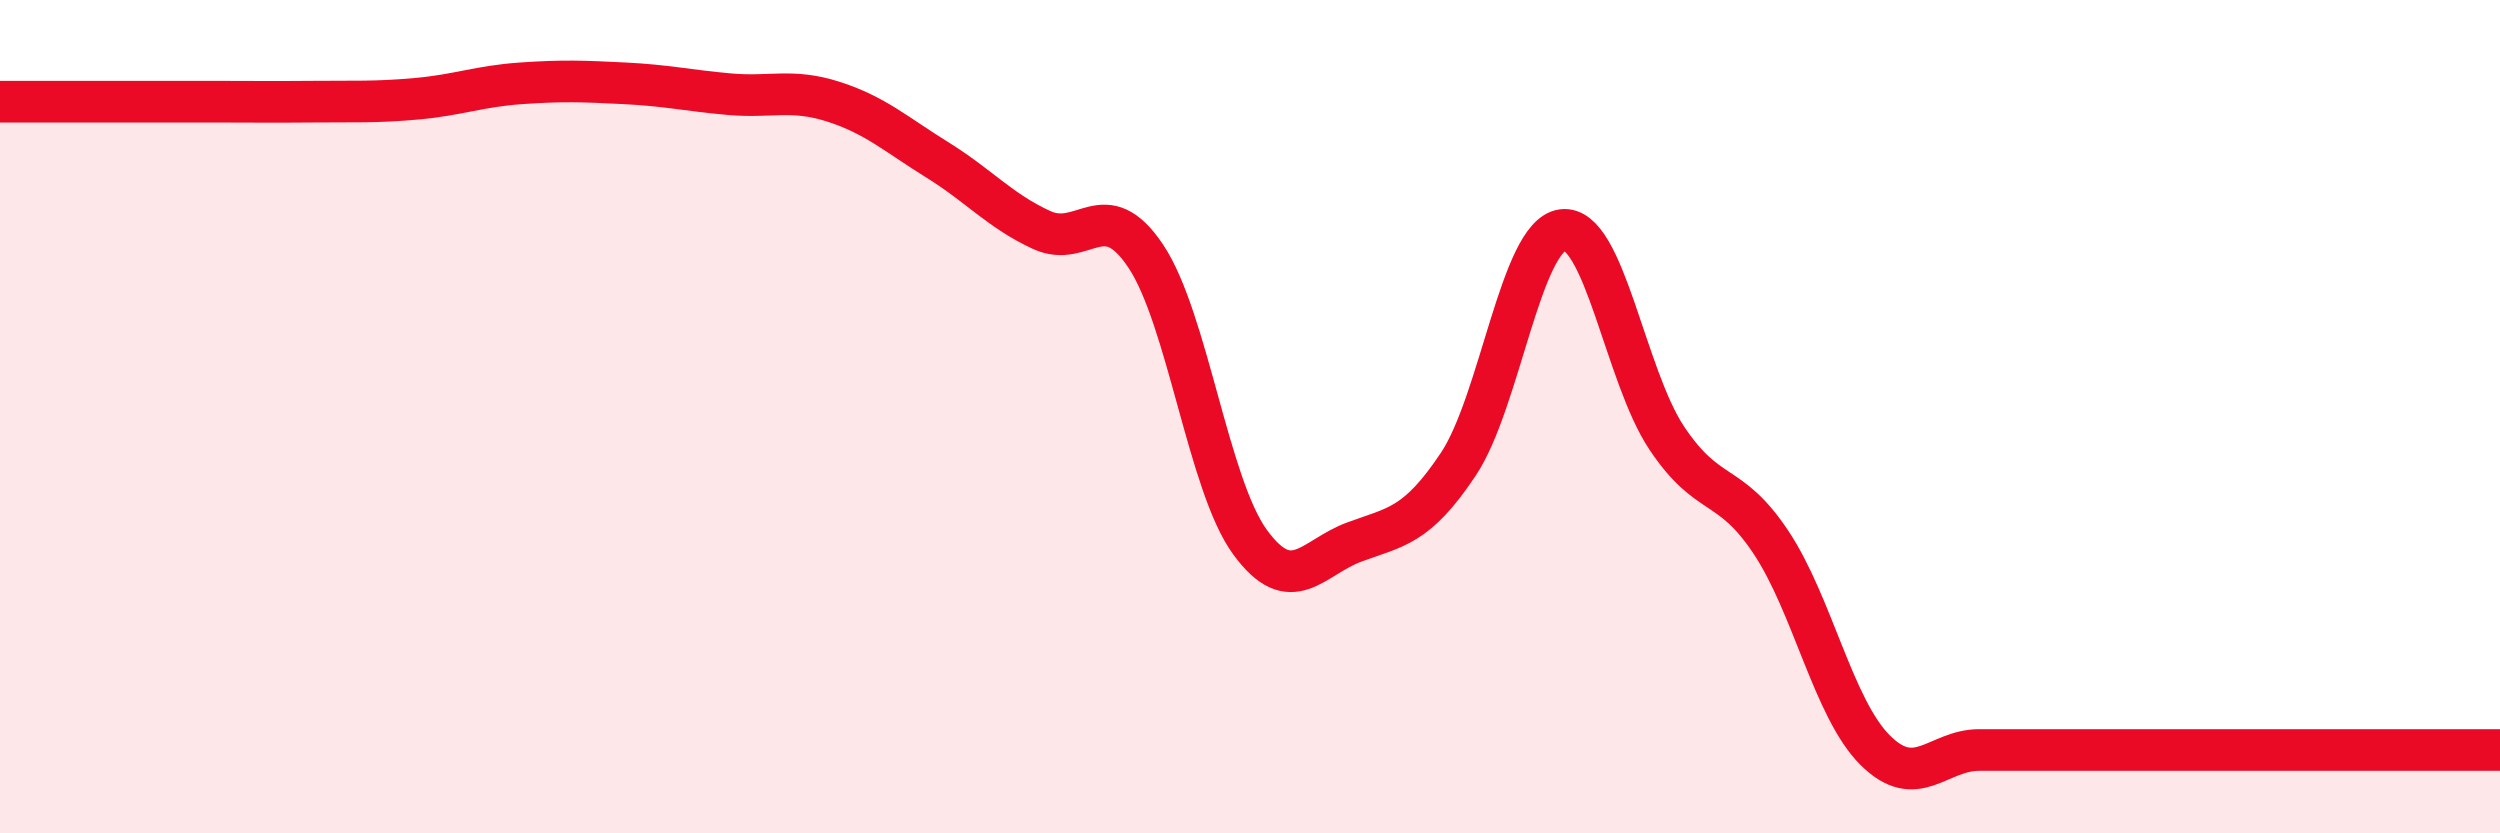 
    <svg width="60" height="20" viewBox="0 0 60 20" xmlns="http://www.w3.org/2000/svg">
      <path
        d="M 0,2.44 C 0.5,2.44 1.5,2.44 2.5,2.44 C 3.5,2.44 4,2.44 5,2.44 C 6,2.44 6.5,2.45 7.5,2.44 C 8.5,2.43 9,2.46 10,2.37 C 11,2.28 11.5,2.07 12.5,2 C 13.5,1.93 14,1.95 15,2 C 16,2.05 16.5,2.17 17.5,2.26 C 18.5,2.35 19,2.12 20,2.44 C 21,2.76 21.5,3.22 22.5,3.84 C 23.5,4.46 24,5.06 25,5.52 C 26,5.98 26.5,4.65 27.5,6.15 C 28.5,7.65 29,11.64 30,13.01 C 31,14.38 31.5,13.38 32.5,13.01 C 33.5,12.64 34,12.64 35,11.14 C 36,9.64 36.5,5.65 37.5,5.52 C 38.5,5.39 39,9.01 40,10.51 C 41,12.01 41.5,11.51 42.5,13.01 C 43.5,14.51 44,17 45,18 C 46,19 46.5,18 47.5,18 C 48.5,18 49,18 50,18 C 51,18 51.5,18 52.5,18 C 53.5,18 53.5,18 55,18 C 56.5,18 59,18 60,18L60 20L0 20Z"
        fill="#EB0A25"
        opacity="0.1"
        stroke-linecap="round"
        stroke-linejoin="round"
      />
      <path
        d="M 0,2.44 C 0.5,2.44 1.5,2.44 2.5,2.44 C 3.5,2.44 4,2.44 5,2.44 C 6,2.44 6.5,2.45 7.5,2.44 C 8.5,2.43 9,2.46 10,2.37 C 11,2.28 11.5,2.07 12.5,2 C 13.5,1.93 14,1.95 15,2 C 16,2.05 16.5,2.17 17.5,2.26 C 18.5,2.35 19,2.12 20,2.44 C 21,2.76 21.5,3.22 22.5,3.84 C 23.5,4.46 24,5.06 25,5.52 C 26,5.98 26.5,4.65 27.5,6.15 C 28.5,7.65 29,11.64 30,13.01 C 31,14.38 31.5,13.38 32.5,13.01 C 33.5,12.64 34,12.64 35,11.14 C 36,9.64 36.5,5.65 37.5,5.52 C 38.5,5.39 39,9.01 40,10.51 C 41,12.01 41.5,11.51 42.5,13.01 C 43.5,14.51 44,17 45,18 C 46,19 46.5,18 47.5,18 C 48.5,18 49,18 50,18 C 51,18 51.5,18 52.5,18 C 53.5,18 53.5,18 55,18 C 56.5,18 59,18 60,18"
        stroke="#EB0A25"
        stroke-width="1"
        fill="none"
        stroke-linecap="round"
        stroke-linejoin="round"
      />
    </svg>
  